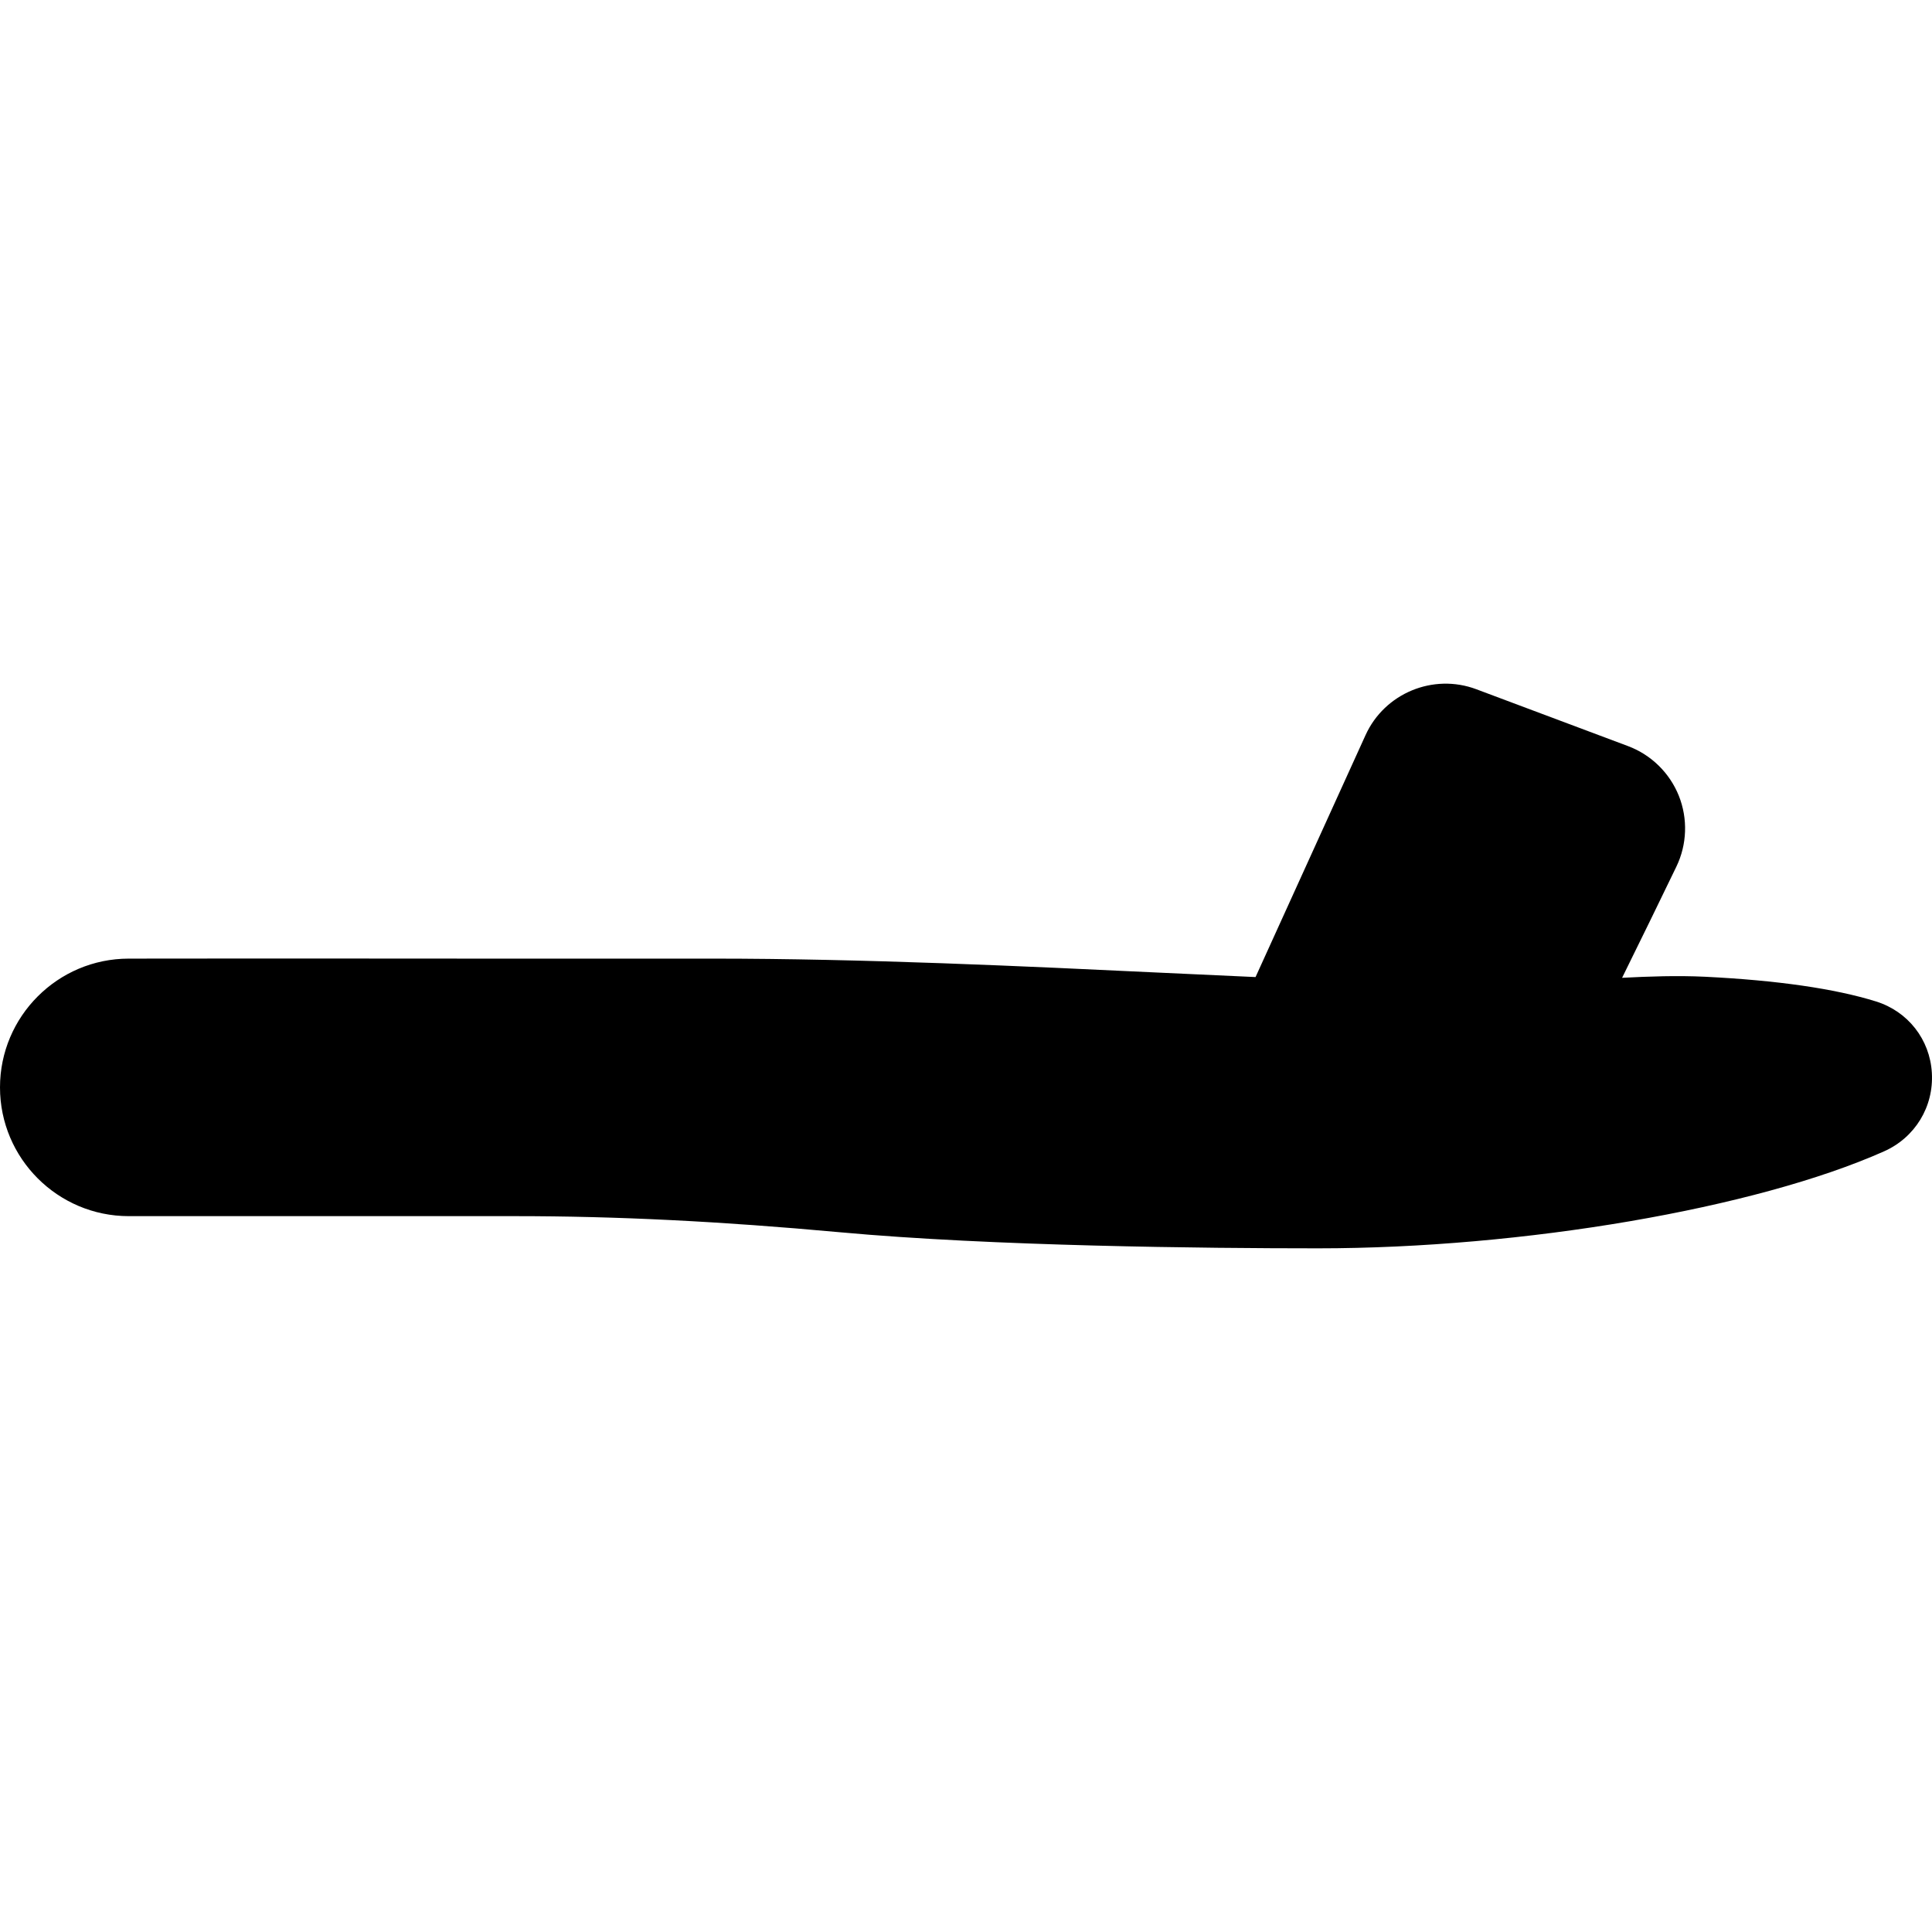 <?xml version="1.0" encoding="iso-8859-1"?>
<!-- Uploaded to: SVG Repo, www.svgrepo.com, Generator: SVG Repo Mixer Tools -->
<svg fill="#000000" height="800px" width="800px" version="1.1" id="Layer_1" xmlns="http://www.w3.org/2000/svg" xmlns:xlink="http://www.w3.org/1999/xlink" 
	 viewBox="0 0 503.77 503.77" xml:space="preserve">
<g>
	<g>
		<path d="M503.732,279.75c-0.504-8.712-6.228-16.023-14.571-18.625c-10.752-3.341-25.751-5.506-44.586-6.438
			c-7.285-0.344-14.487-0.092-21.613,0.277c4.801-9.703,10.072-20.539,14.151-28.983c2.795-5.783,3.022-12.523,0.638-18.491
			c-2.392-5.959-7.21-10.676-13.22-12.934l-39.567-14.831c-11.256-4.23-23.946,1.041-28.907,11.977l-28.672,63.068
			c-7.688-0.344-15.553-0.705-23.72-1.091c-36.847-1.746-78.613-3.718-117.794-3.718H125.91c0.008,0.008-58.603-0.059-92.336,0
			C15.058,249.962,0,265.028,0,283.536c0,18.516,15.058,33.574,33.574,33.574h100.721c26.565,0,53.5,1.343,84.757,4.205
			c39.793,3.643,95.148,4.188,124.609,4.188c53.449,0,114.151-10.391,147.59-25.281C499.351,296.621,504.253,288.58,503.732,279.75z
			"/>
	</g>
</g>
</svg>